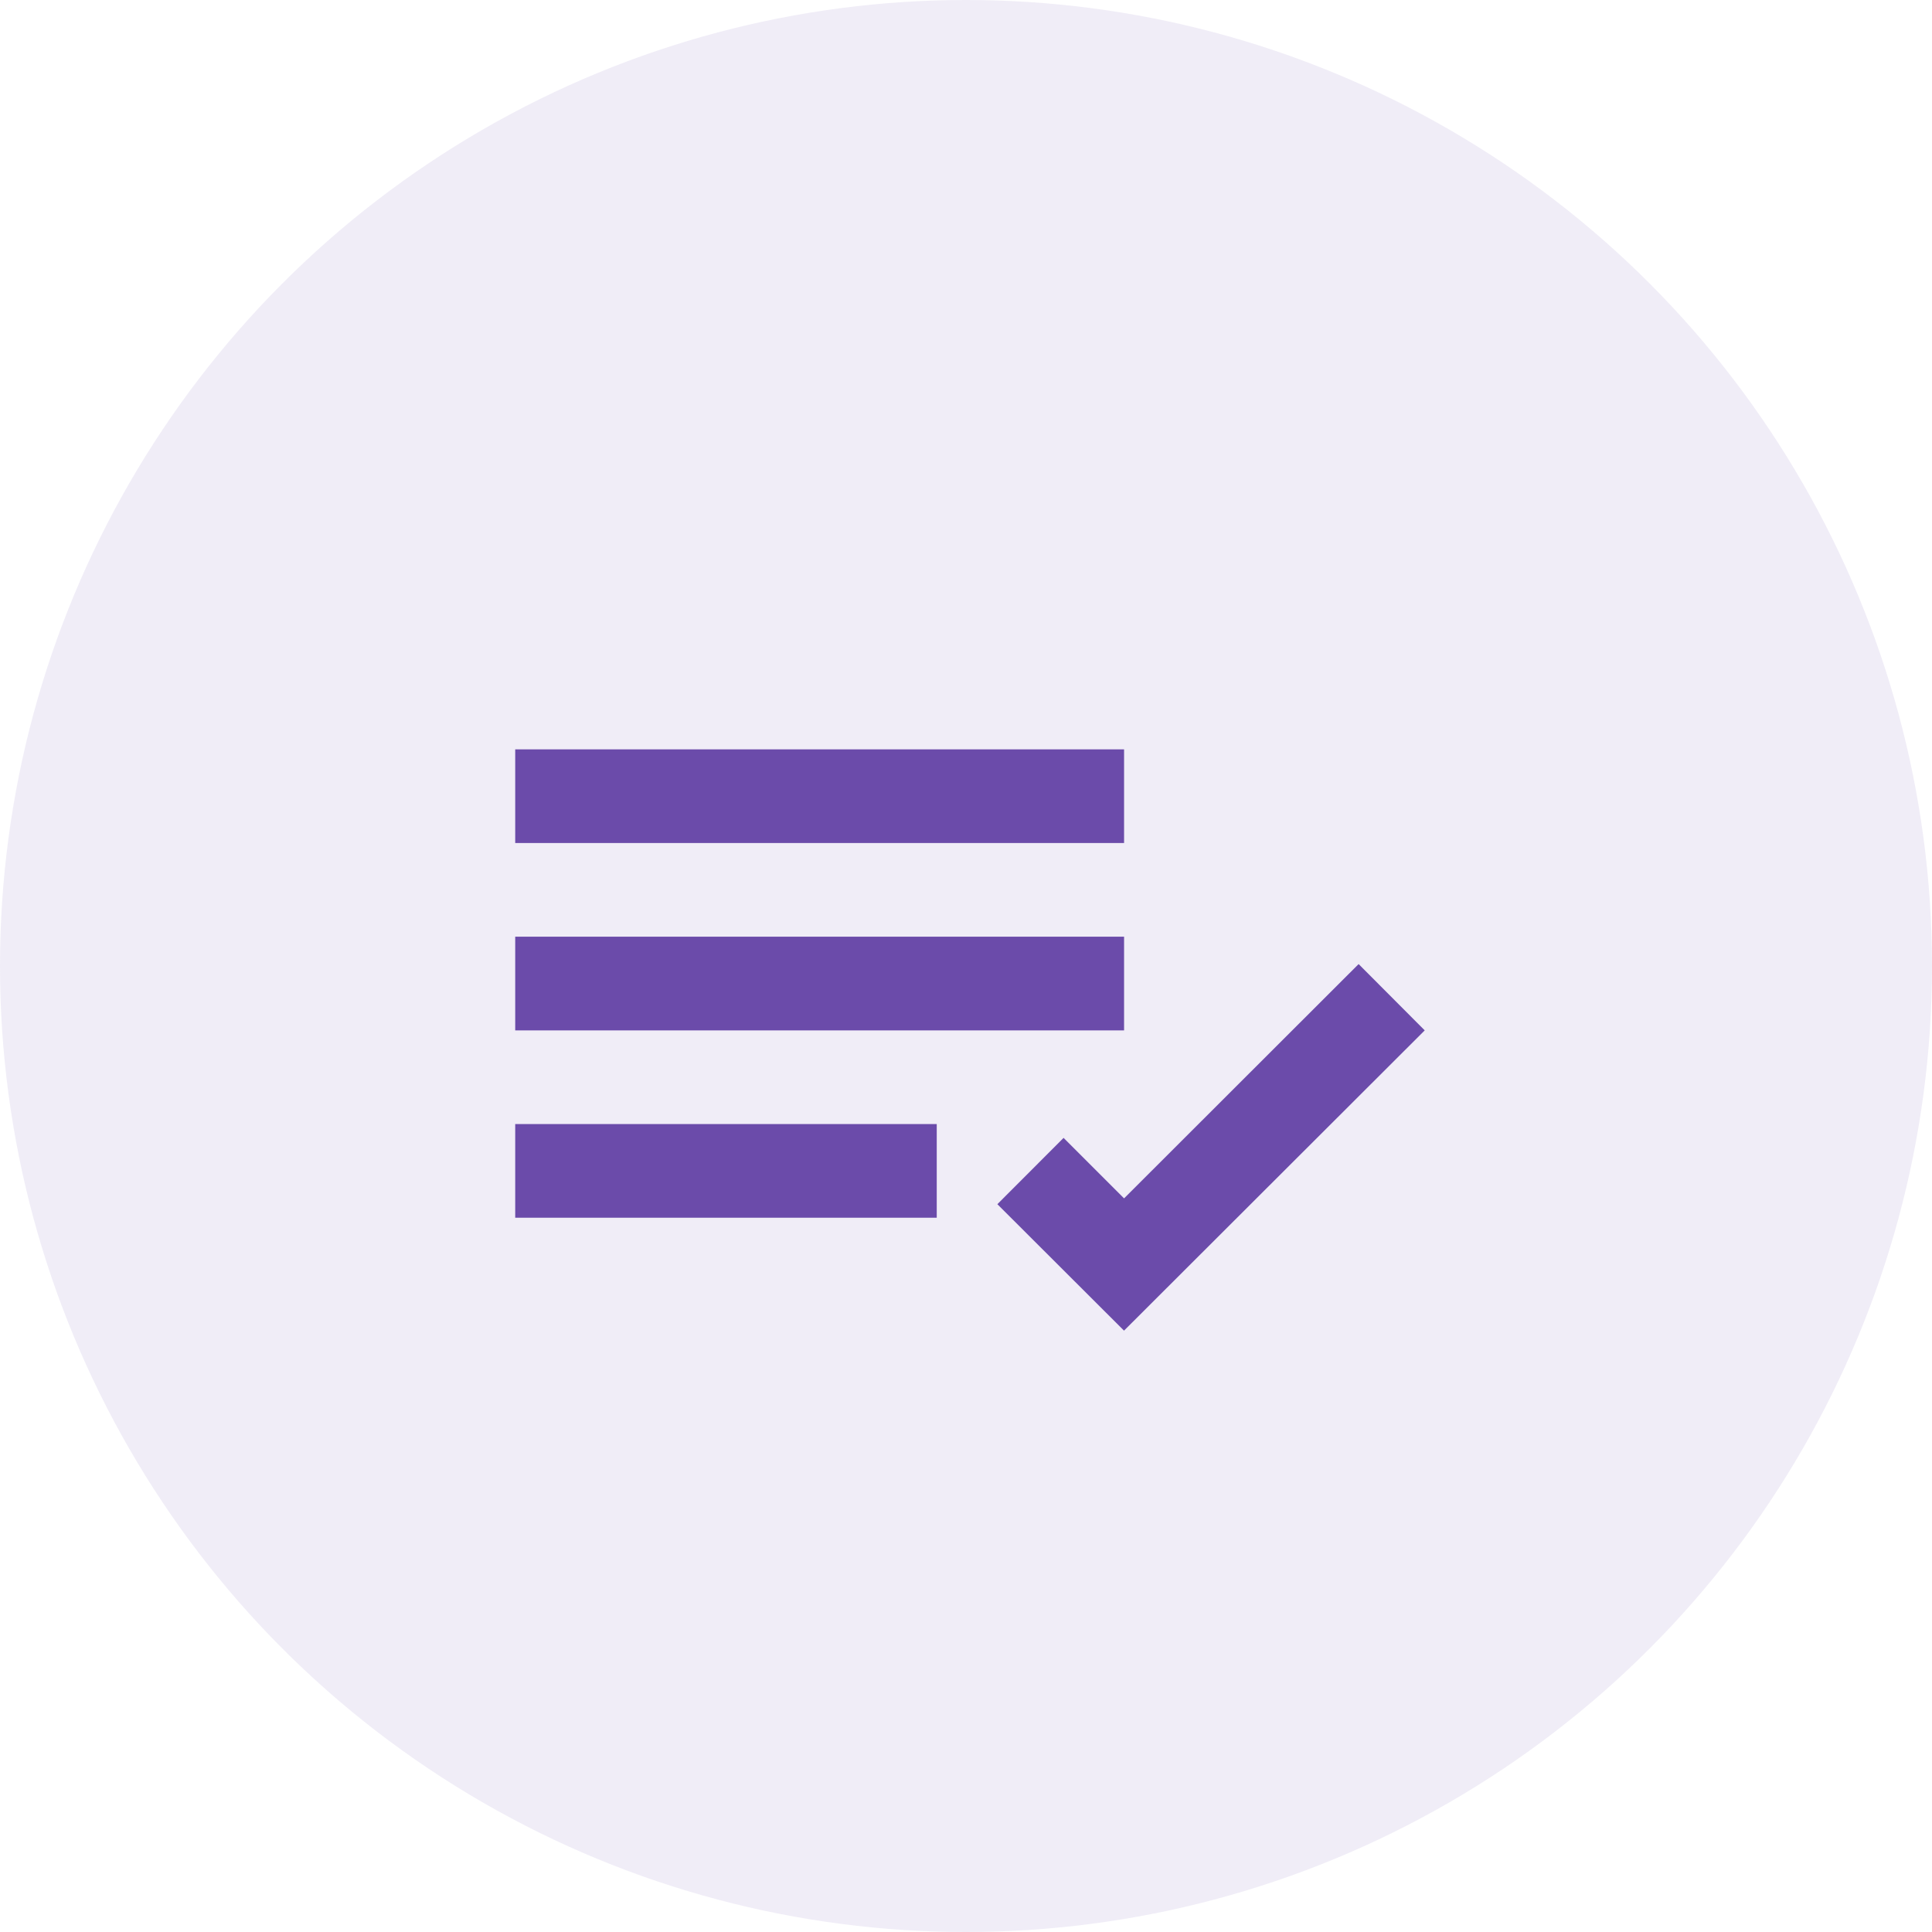 <svg xmlns="http://www.w3.org/2000/svg" width="55" height="55"><defs><clipPath id="clip-path"><path id="edit_list_check_Background_Mask_" d="M0 0h32v32H0z" class="cls-1"/></clipPath><style>.cls-1{fill:none}</style></defs><g id="Group_7591" transform="translate(-298 -212.188)"><circle id="Ellipse_874" cx="27.5" cy="27.5" r="27.5" fill="#6b4baa" opacity=".1" transform="translate(298 212.188)"/><g id="edit_list_check" transform="translate(310 224.188)"><g id="edit_list_check-2"><path id="edit_list_check_Background_Mask_2" d="M0 0h32v32H0z" class="cls-1"/><g id="edit_list_check-3" clip-path="url(#clip-path)"><path id="edit_list_check-4" fill="#6b4baa" d="M17.332 16.548l-3.606-3.6 1.885-1.888 1.722 1.722 6.677-6.67L25.892 8l-8.56 8.547zM12 13.333H0v-2.666h12v2.665zM17.333 8H0V5.333h17.333V8zm0-5.334H0V0h17.333v2.665z" transform="translate(2.667 9.333)"/></g></g></g></g></svg>